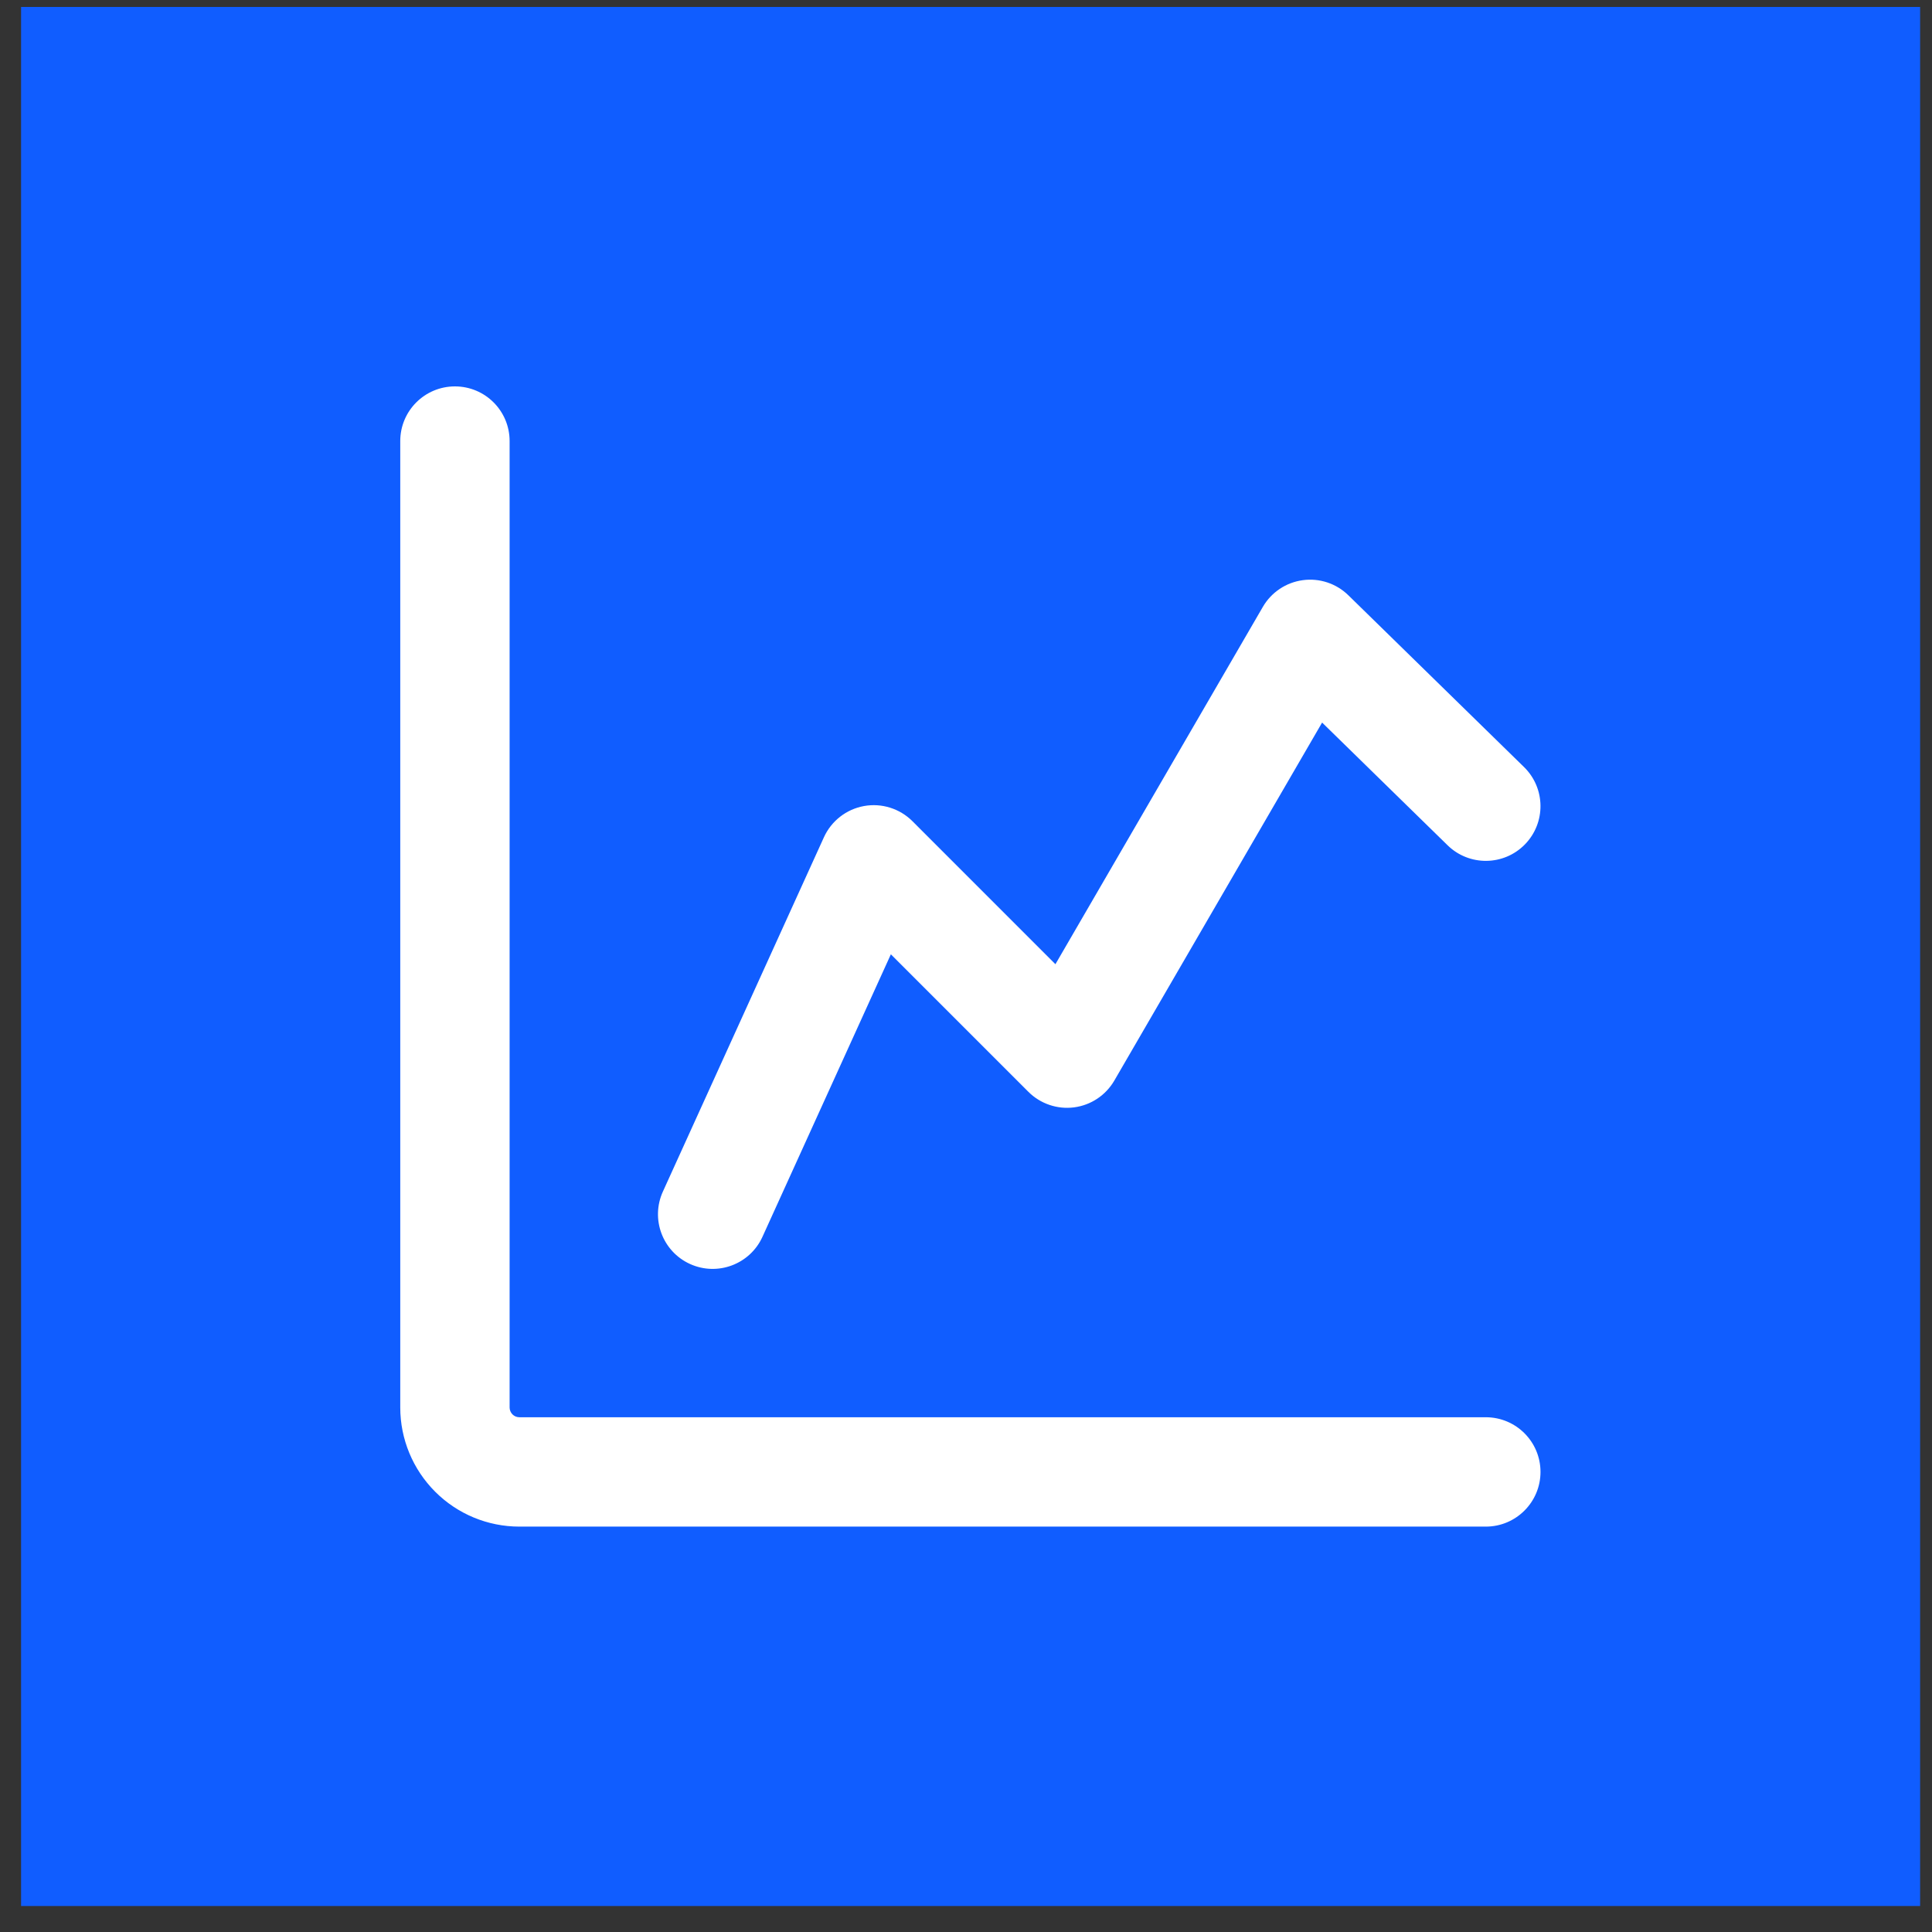 <svg xmlns="http://www.w3.org/2000/svg" width="53" height="53" viewBox="0 0 53 53" fill="none"><rect x="0" y="0" width="53" height="53" fill="#333333" stroke="none"/><rect x="0.578" y="0.191" width="52.096" height="52.096" fill="#105DFF"></rect><path fill-rule="evenodd" d="M12.48 10.6C13.309 10.6 13.98 11.271 13.98 12.1V38.611C13.98 38.682 14.009 38.75 14.059 38.801C14.109 38.851 14.177 38.879 14.248 38.879H40.76C41.588 38.879 42.26 39.55 42.26 40.379C42.26 41.207 41.588 41.879 40.76 41.879H14.248C13.381 41.879 12.55 41.535 11.938 40.922C11.325 40.309 10.98 39.478 10.98 38.611V12.1C10.98 11.271 11.652 10.6 12.48 10.6ZM35.738 15.916C36.196 15.853 36.658 16.006 36.989 16.33L41.809 21.043C42.401 21.623 42.411 22.572 41.832 23.165C41.253 23.757 40.303 23.767 39.711 23.188L36.269 19.822L30.569 29.643C30.335 30.046 29.927 30.318 29.465 30.378C29.004 30.438 28.54 30.28 28.211 29.951L24.439 26.179L20.916 33.93C20.573 34.684 19.684 35.017 18.93 34.675C18.175 34.332 17.842 33.443 18.185 32.688L22.603 22.967C22.807 22.52 23.217 22.2 23.701 22.112C24.185 22.024 24.682 22.18 25.03 22.527L28.953 26.451L34.643 16.649C34.875 16.249 35.279 15.978 35.738 15.916Z" fill="white"></path></svg>